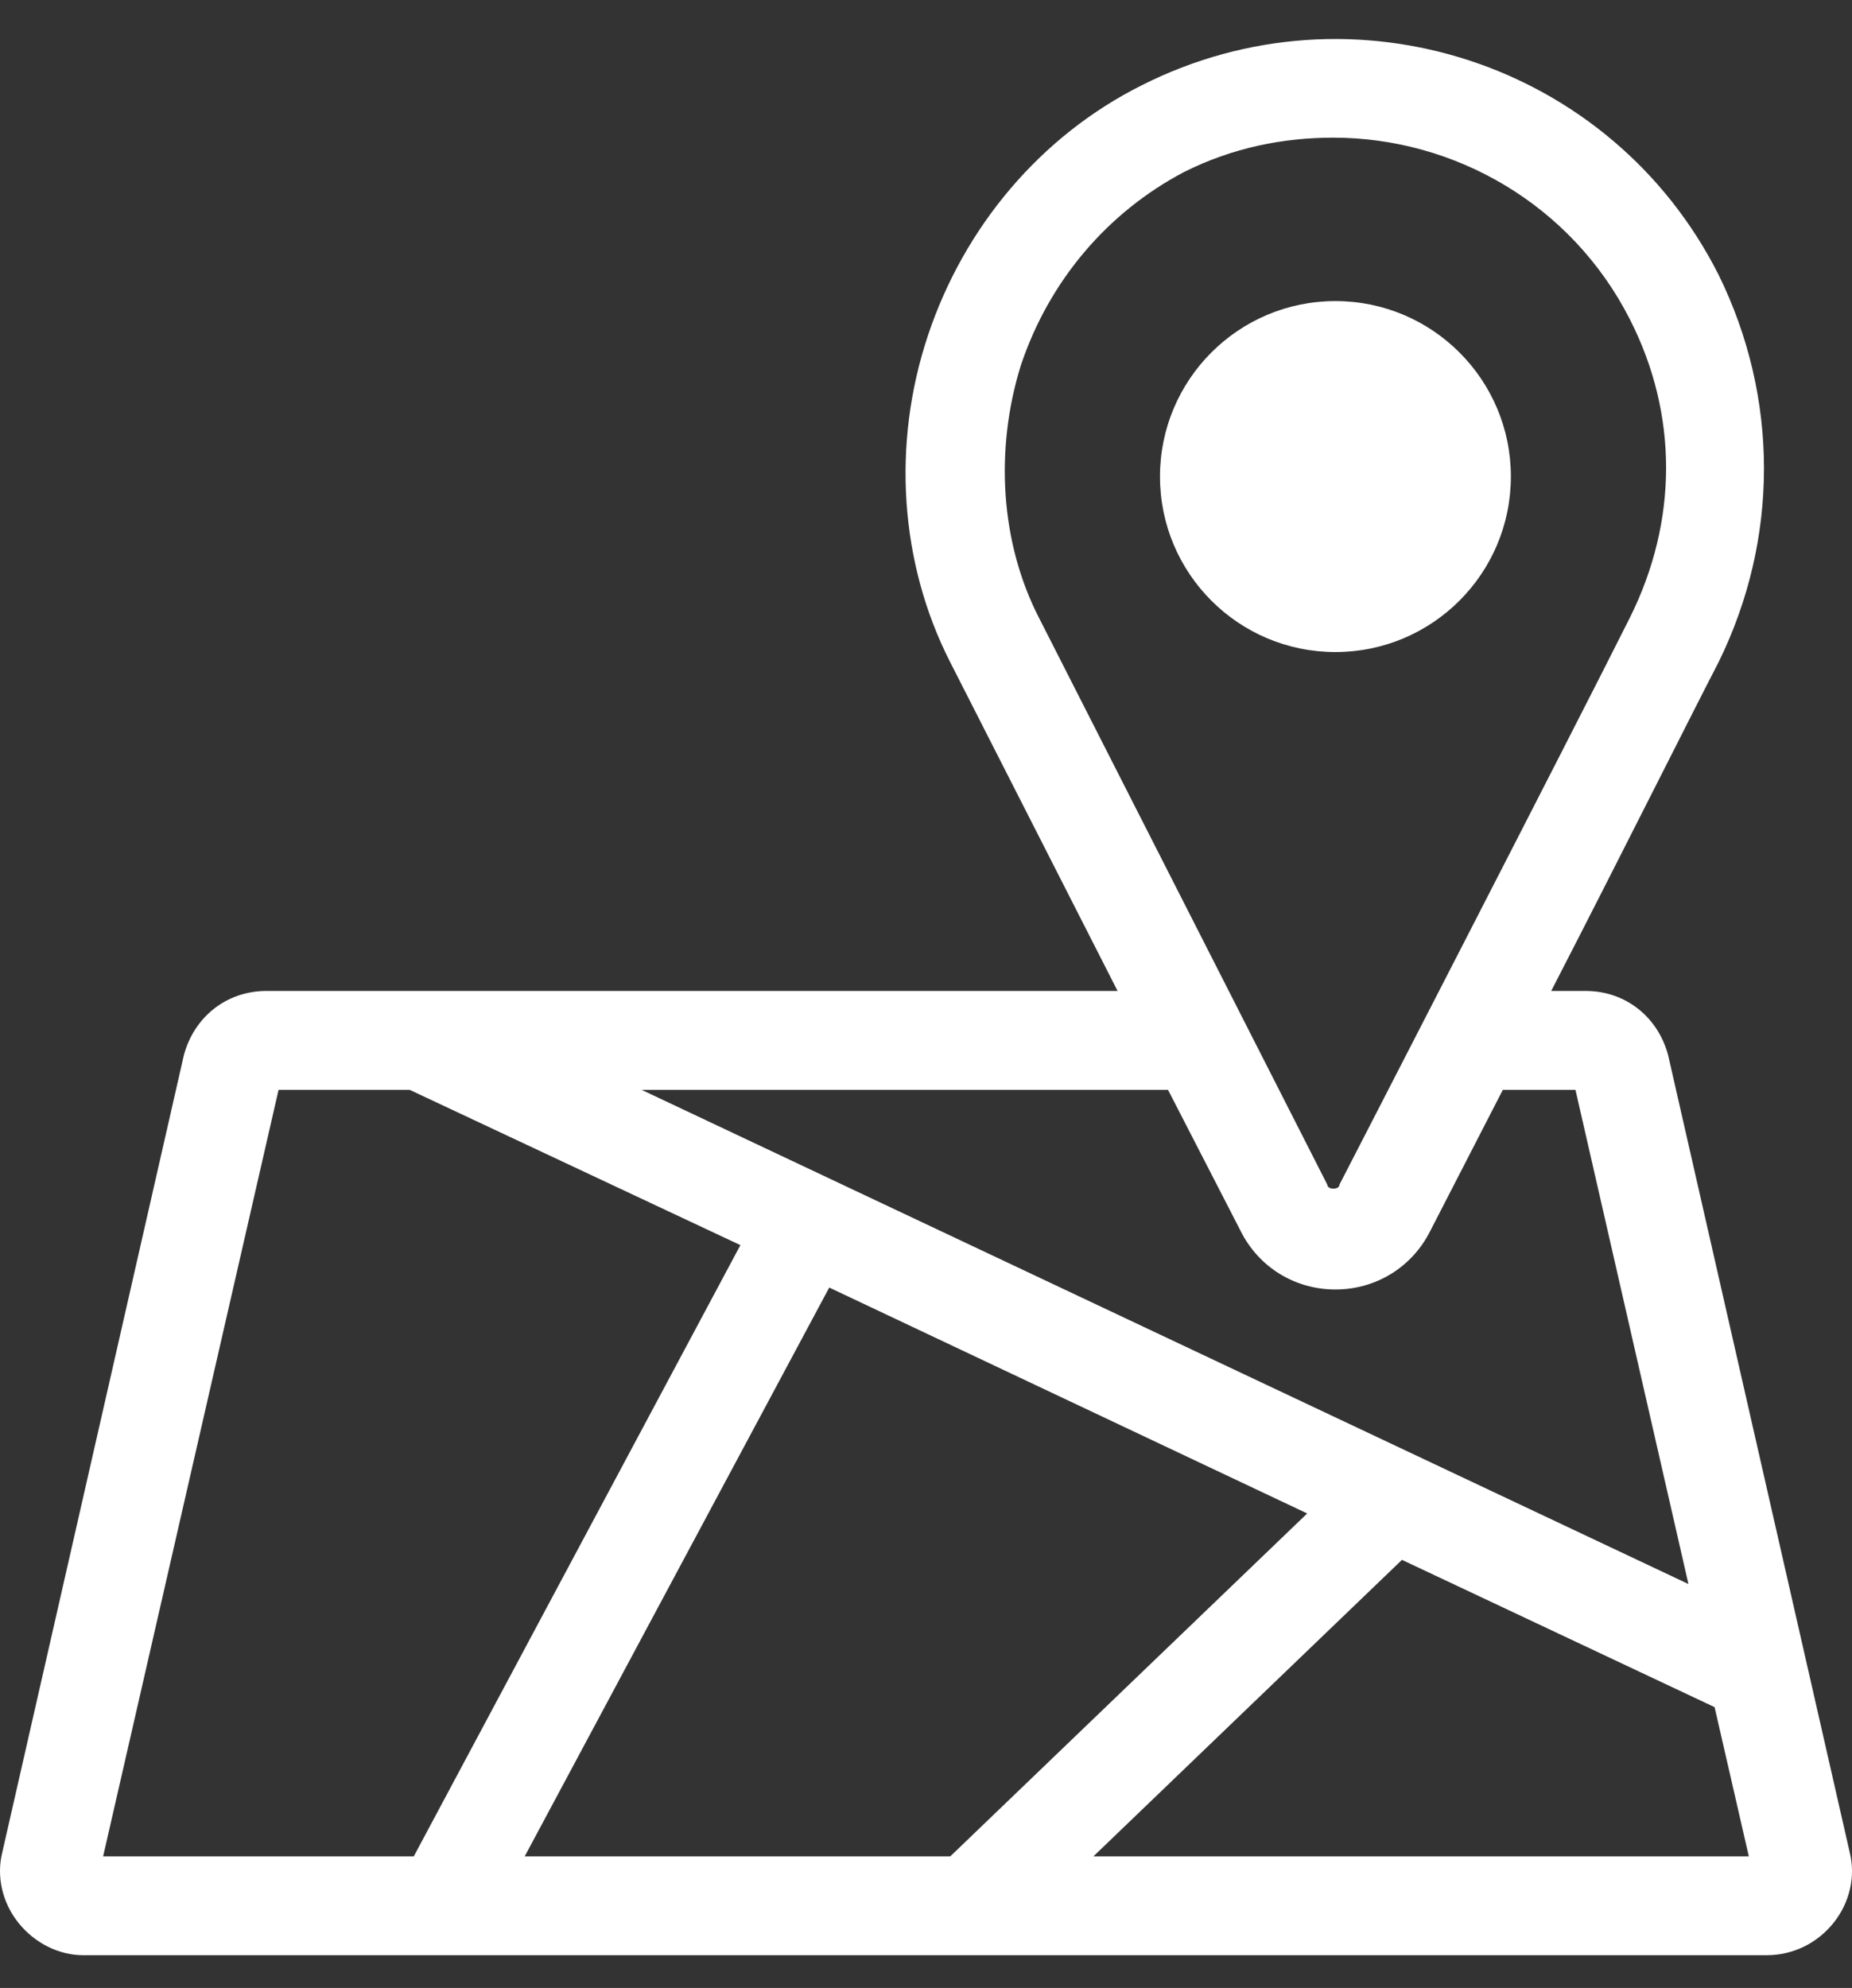 <svg width="41" height="44" viewBox="0 0 41 44" fill="none" xmlns="http://www.w3.org/2000/svg">
<rect x="0" y="0" width="41" height="44" fill="#333333" stroke="none"/>
<path fill-rule="evenodd" clip-rule="evenodd" d="M36.931 23.361L40.949 40.997C41.084 41.534 40.949 42.113 40.591 42.56C40.234 43.006 39.698 43.275 39.118 43.275H1.837C1.302 43.275 0.766 43.006 0.409 42.56C0.051 42.113 -0.083 41.532 0.051 40.997L4.069 23.361C4.293 22.514 5.008 21.933 5.901 21.933H24.741L21.035 14.655C19.919 12.468 19.739 9.833 20.544 7.422C21.348 5.012 23.045 3.003 25.277 1.887C29.965 -0.479 35.68 1.395 38.047 6.083C39.386 8.805 39.386 11.931 38.047 14.655C37.776 15.177 37.322 16.075 36.774 17.157C36.056 18.576 35.177 20.312 34.341 21.933H35.1C35.993 21.933 36.708 22.514 36.931 23.361ZM26.215 3.806C24.518 4.699 23.223 6.218 22.598 8.092C22.017 9.967 22.152 12.022 23.001 13.674L29.384 26.22C29.384 26.264 29.43 26.309 29.519 26.309C29.608 26.309 29.653 26.266 29.653 26.22C29.653 26.22 34.876 16.084 36.081 13.674C37.152 11.53 37.152 9.163 36.081 7.065C34.787 4.521 32.197 3.047 29.518 3.047C28.402 3.047 27.286 3.27 26.215 3.806ZM27.466 27.247L25.858 24.122H14.204L37.379 35.06L34.878 24.122H33.27C32.603 25.422 32.06 26.474 31.81 26.96C31.725 27.125 31.673 27.225 31.662 27.247C31.261 28.049 30.457 28.541 29.564 28.541C28.671 28.541 27.867 28.051 27.466 27.247ZM6.167 24.122L2.283 41.088L9.16 41.088L16.391 27.559L9.07 24.122H6.167ZM18.358 28.498L11.616 41.088H21.037L28.939 33.498L18.358 28.498ZM31.037 34.525L24.206 41.088L38.716 41.088L37.958 37.785L31.037 34.525ZM29.564 14.432C31.709 14.432 33.448 12.693 33.448 10.548C33.448 8.403 31.709 6.664 29.564 6.664C27.419 6.664 25.68 8.403 25.68 10.548C25.68 12.693 27.419 14.432 29.564 14.432Z" fill="white"/>
</svg>

